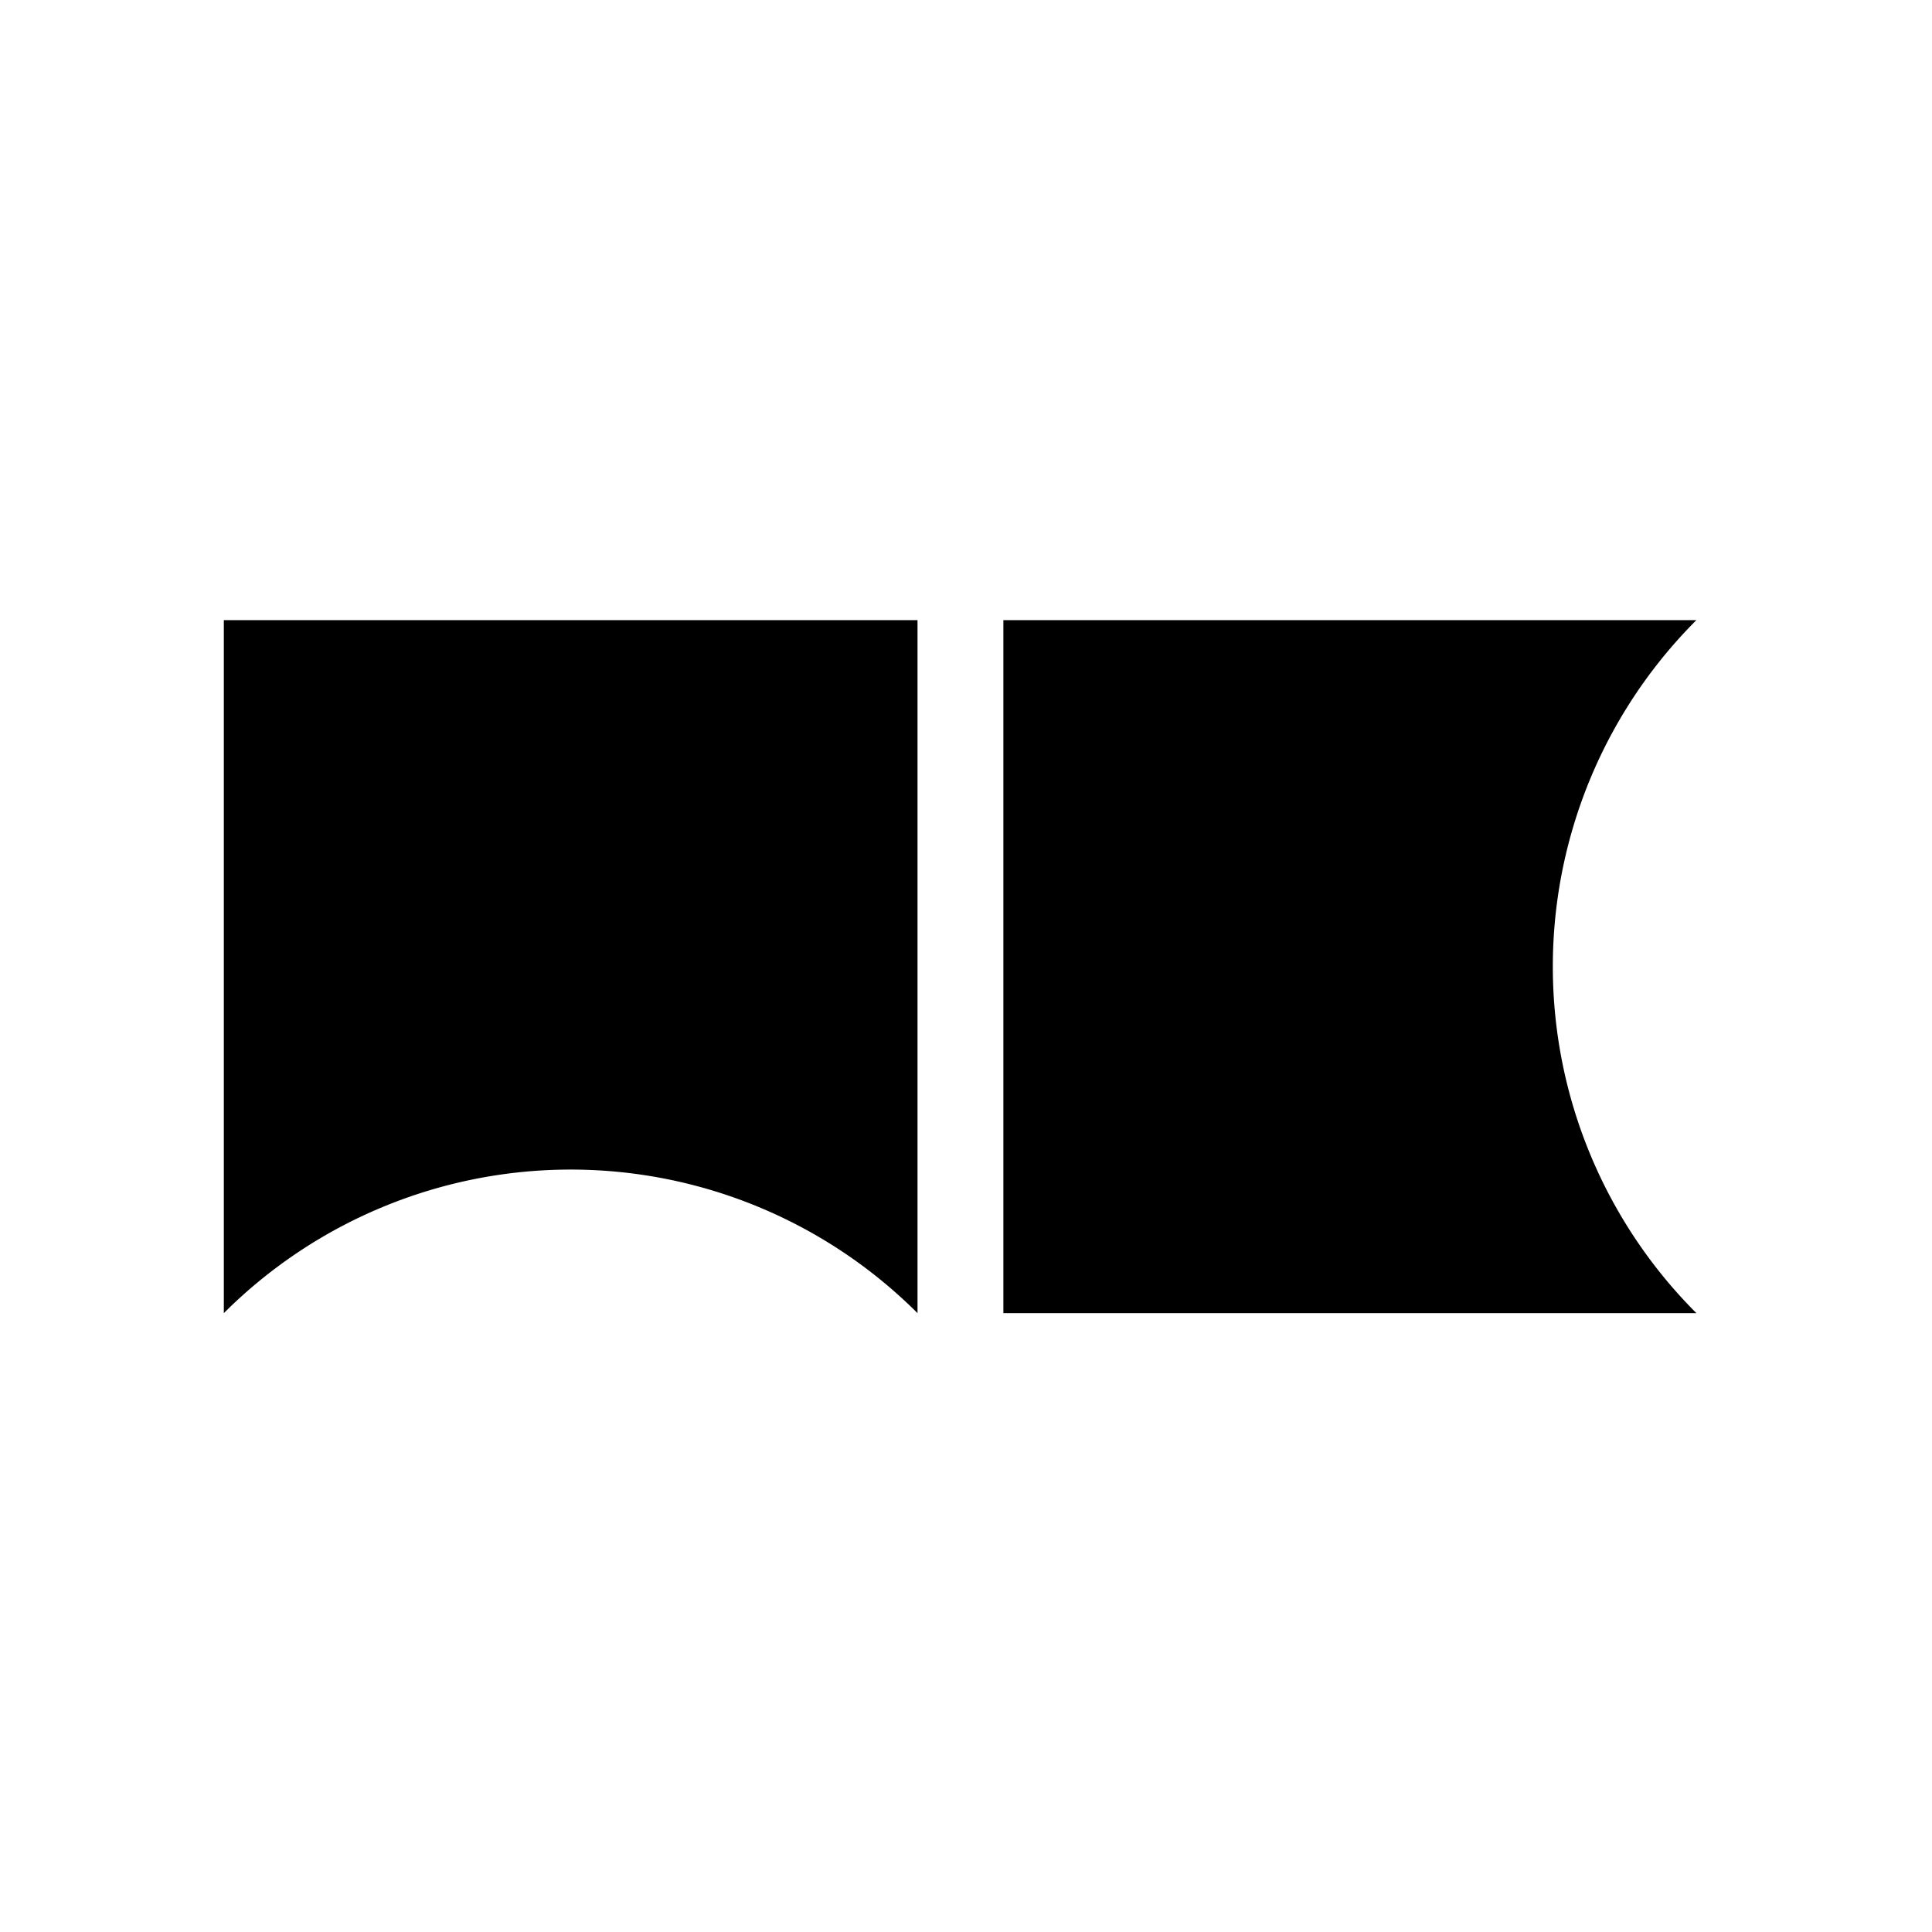 <?xml version="1.0" encoding="UTF-8"?> <svg xmlns="http://www.w3.org/2000/svg" xmlns:xlink="http://www.w3.org/1999/xlink" width="164" height="164" viewBox="0 0 164 164"><defs><clipPath id="clip-path"><rect id="Rectangle_171" data-name="Rectangle 171" width="164" height="164" transform="translate(941 108)" fill="#fff" stroke="#707070" stroke-width="1"></rect></clipPath></defs><g id="Mask_Group_1" data-name="Mask Group 1" transform="translate(-941 -108)" clip-path="url(#clip-path)"><g id="Group_1" data-name="Group 1" transform="translate(960 160.64)"><path id="Path_1" data-name="Path 1" d="M18.2,18V76.827a41.658,41.658,0,0,1,58.884,0V18Z" transform="translate(-18.2 -18)"></path><path id="Path_2" data-name="Path 2" d="M193.227,18H134.4V76.827h58.827a41.589,41.589,0,0,1,0-58.827Z" transform="translate(-68.227 -18)"></path></g></g></svg> 